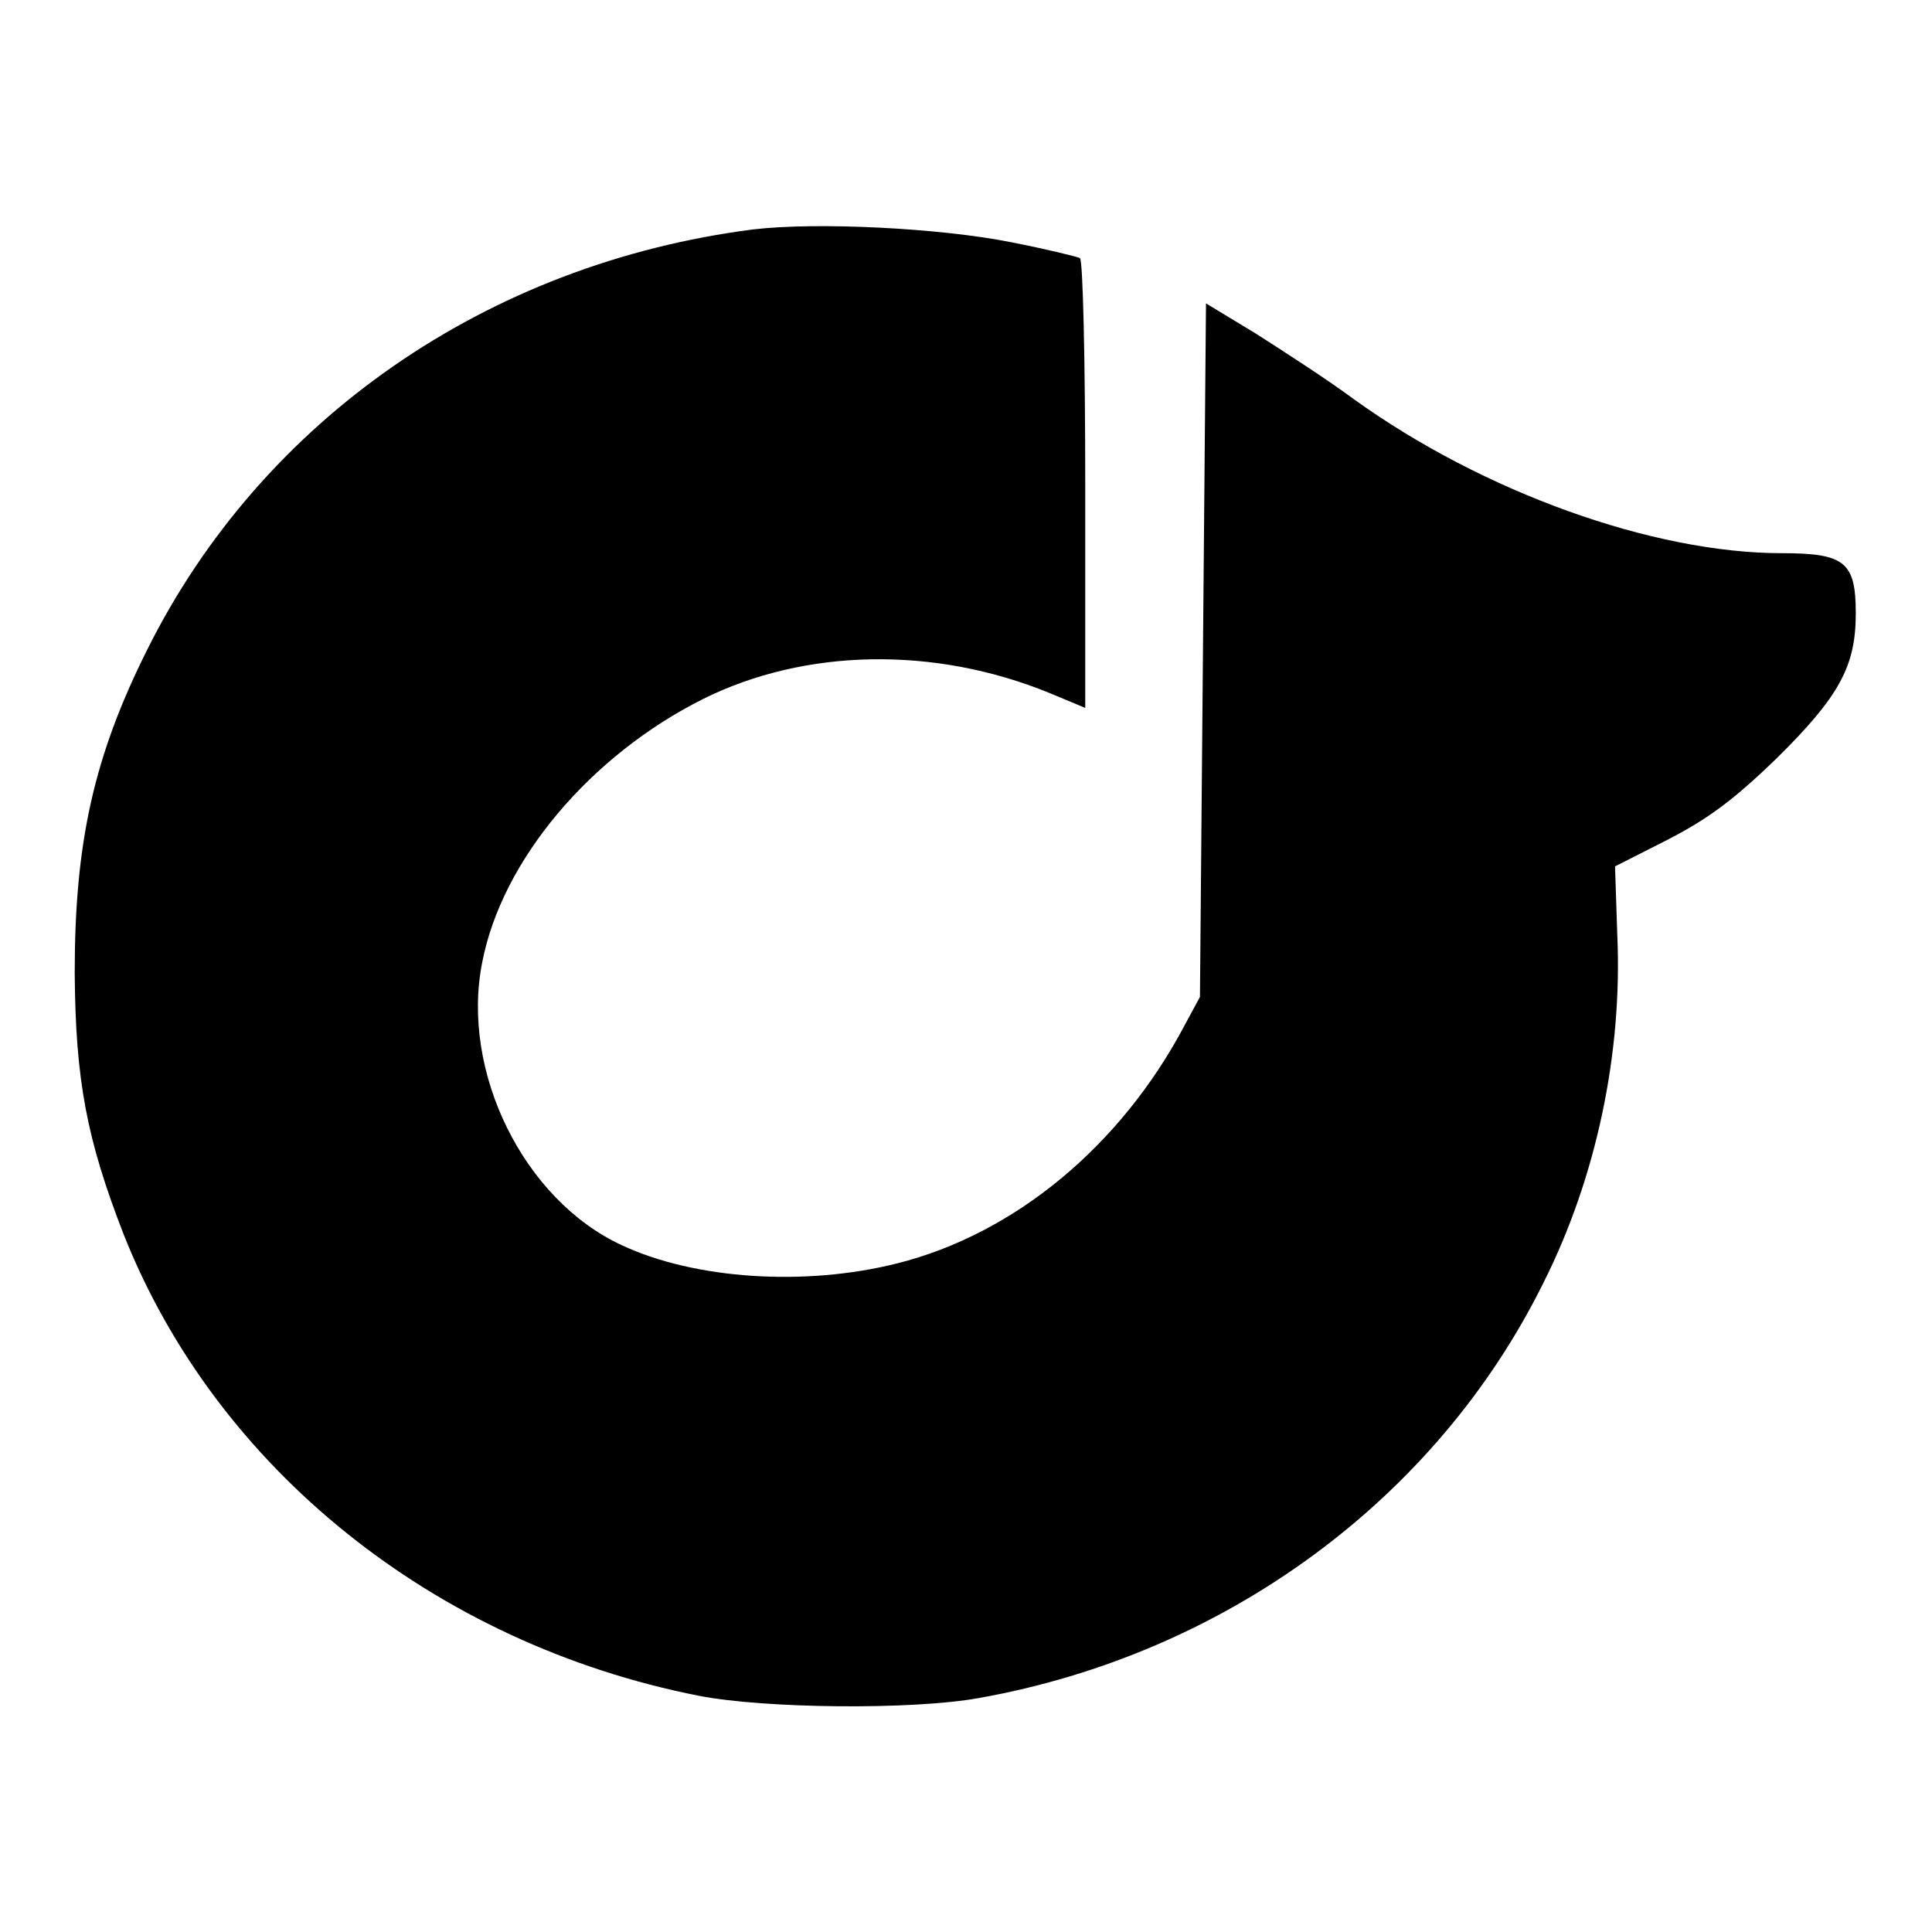 <?xml version="1.0" encoding="utf-8"?>
<!-- Svg Vector Icons : http://www.onlinewebfonts.com/icon -->
<!DOCTYPE svg PUBLIC "-//W3C//DTD SVG 1.1//EN" "http://www.w3.org/Graphics/SVG/1.1/DTD/svg11.dtd">
<svg version="1.1" xmlns="http://www.w3.org/2000/svg" xmlns:xlink="http://www.w3.org/1999/xlink" x="0px" y="0px" viewBox="0 0 256 256" enable-background="new 0 0 256 256" xml:space="preserve">
<g><g><g><path fill="#000000" d="M99.8,30.4c-35.2,4.5-65.1,25.2-80.3,55.7c-7.1,14.2-9.6,25.6-9.6,42.8c0.1,14.3,1.6,22.1,6.5,34.7c12.3,31,41.2,54.2,76.2,61.1c8.7,1.7,28.3,1.9,37.1,0.3c32.6-5.8,60.6-26.3,74.8-55c7-13.9,10.5-30.4,9.8-46.1l-0.3-9.1l7.1-3.6c5.4-2.8,8.7-5.3,14.3-10.7c8.3-8.2,10.5-12.2,10.5-19.2c0-6.8-1.4-8-9.8-8c-17.1,0-39.6-8.1-56.7-20.4c-3.5-2.6-9.4-6.4-13-8.7l-6.6-4l-0.4,46l-0.4,45.9l-2,3.7c-8.5,16.1-22.6,27.7-38.1,31.6c-12.3,3.1-26.9,2.1-36.5-2.4C69.4,159,61,142,63.9,127.5c2.6-13.5,14.3-27.4,29.3-34.9c13.5-6.7,30.6-7,45.8-0.8l4.8,2V64.2c0-16.2-0.3-29.7-0.7-30c-0.4-0.2-4.5-1.2-9.1-2.1C124.5,30.2,108.2,29.4,99.8,30.4z"/></g></g></g>
</svg>